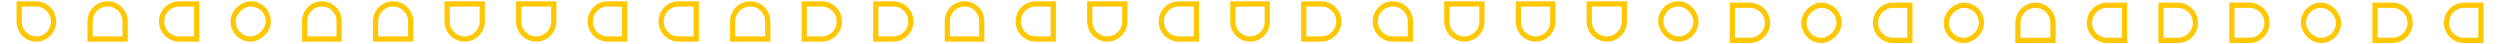 <svg width="960" height="17" viewBox="0 0 960 17" fill="none" xmlns="http://www.w3.org/2000/svg">
    <g clip-path="url(#clip0_6583_159401)">
        <path
            d="M288.083 1.5C291.804 1.5 294.82 4.517 294.82 8.238L294.82 14.975L281.345 14.975L281.345 8.238C281.345 4.517 284.361 1.5 288.083 1.5Z"
            stroke="#FFC700" stroke-width="2" />
        <rect x="651.23" y="14.975" width="13.475" height="13.475" rx="6.697"
            transform="rotate(-180 651.23 14.975)" stroke="#FFC700" stroke-width="2" />
        <path
            d="M253.867 8.238C253.867 4.517 256.884 1.5 260.605 1.5L267.343 1.5L267.343 14.975L260.605 14.975C256.884 14.975 253.867 11.959 253.867 8.238Z"
            stroke="#FFC700" stroke-width="2" />
        <path
            d="M617.015 14.975C613.294 14.975 610.277 11.959 610.277 8.238L610.277 1.5L623.753 1.5L623.753 8.238C623.753 11.959 620.736 14.975 617.015 14.975Z"
            stroke="#FFC700" stroke-width="2" />
        <path
            d="M226.652 8.238C226.652 4.517 229.669 1.5 233.39 1.5L239.865 1.5L239.865 14.975L233.39 14.975C229.669 14.975 226.652 11.959 226.652 8.238Z"
            stroke="#FFC700" stroke-width="2" />
        <path
            d="M589.669 14.975C586.02 14.975 583.063 12.018 583.063 8.369L583.063 1.5L596.276 1.5L596.276 8.369C596.276 12.018 593.318 14.975 589.669 14.975Z"
            stroke="#FFC700" stroke-width="2" />
        <path
            d="M939.473 8.762C939.473 5.041 942.489 2.025 946.21 2.025L952.686 2.025L952.686 15.5L946.21 15.5C942.489 15.5 939.473 12.483 939.473 8.762Z"
            stroke="#FFC700" stroke-width="2" />
        <path
            d="M205.913 14.975C202.192 14.975 199.176 11.959 199.176 8.238L199.176 1.5L212.651 1.5L212.651 8.238C212.651 11.959 209.635 14.975 205.913 14.975Z"
            stroke="#FFC700" stroke-width="2" />
        <path
            d="M569.062 1.5L569.062 8.238C569.062 11.959 566.046 14.975 562.325 14.975C558.604 14.975 555.587 11.959 555.587 8.238L555.587 1.5L569.062 1.5Z"
            stroke="#FFC700" stroke-width="2" />
        <path
            d="M911.996 2.025L918.734 2.025C922.455 2.025 925.471 5.041 925.471 8.762C925.471 12.483 922.455 15.5 918.734 15.5L911.996 15.5L911.996 2.025Z"
            stroke="#FFC700" stroke-width="2" />
        <path
            d="M178.437 14.975C174.716 14.975 171.699 11.959 171.699 8.238L171.699 1.5L185.175 1.5L185.175 8.238C185.175 11.959 182.158 14.975 178.437 14.975Z"
            stroke="#FFC700" stroke-width="2" />
        <path
            d="M534.848 1.5C538.569 1.5 541.586 4.517 541.586 8.238L541.586 14.975L534.848 14.975C531.127 14.975 528.111 11.959 528.111 8.238C528.111 4.517 531.127 1.5 534.848 1.5Z"
            stroke="#FFC700" stroke-width="2" />
        <rect x="884.52" y="2.025" width="13.475" height="13.475" rx="6.697" stroke="#FFC700"
            stroke-width="2" />
        <path
            d="M150.962 1.5C154.683 1.5 157.699 4.517 157.699 8.238L157.699 14.975L144.224 14.975L144.224 8.238C144.224 4.517 147.24 1.5 150.962 1.5Z"
            stroke="#FFC700" stroke-width="2" />
        <path
            d="M514.109 8.238C514.109 11.959 511.093 14.975 507.372 14.975L500.634 14.975L500.634 1.5L507.372 1.5C511.093 1.5 514.109 4.517 514.109 8.238Z"
            stroke="#FFC700" stroke-width="2" />
        <path
            d="M870.52 8.762C870.52 12.483 867.503 15.5 863.782 15.5L857.044 15.5L857.044 2.025L863.782 2.025C867.503 2.025 870.52 5.041 870.52 8.762Z"
            stroke="#FFC700" stroke-width="2" />
        <path
            d="M123.616 1.5C127.265 1.5 130.223 4.458 130.223 8.107L130.223 14.975L117.01 14.975L117.01 8.107C117.01 4.458 119.967 1.5 123.616 1.5Z"
            stroke="#FFC700" stroke-width="2" />
        <path
            d="M480.025 14.975C476.376 14.975 473.418 12.018 473.418 8.369L473.418 1.5L486.631 1.5L486.631 8.369C486.631 12.018 483.673 14.975 480.025 14.975Z"
            stroke="#FFC700" stroke-width="2" />
        <path
            d="M843.043 8.762C843.043 12.483 840.026 15.5 836.305 15.5L829.83 15.5L829.83 2.025L836.305 2.025C840.026 2.025 843.043 5.041 843.043 8.762Z"
            stroke="#FFC700" stroke-width="2" />
        <rect x="89.531" y="14.975" width="13.475" height="13.475" rx="6.697"
            transform="rotate(-90 89.531 14.975)" stroke="#FFC700" stroke-width="2" />
        <path
            d="M445.941 8.238C445.941 4.517 448.958 1.5 452.679 1.5L459.417 1.5L459.417 14.975L452.679 14.975C448.958 14.975 445.941 11.959 445.941 8.238Z"
            stroke="#FFC700" stroke-width="2" />
        <path
            d="M802.352 8.762C802.352 5.041 805.368 2.025 809.089 2.025L815.827 2.025L815.827 15.5L809.089 15.5C805.368 15.5 802.352 12.483 802.352 8.762Z"
            stroke="#FFC700" stroke-width="2" />
        <path
            d="M62.055 8.238C62.055 4.517 65.071 1.5 68.792 1.5L75.53 1.5L75.53 14.975L68.792 14.975C65.071 14.975 62.055 11.959 62.055 8.238Z"
            stroke="#FFC700" stroke-width="2" />
        <path
            d="M425.203 14.975C421.481 14.975 418.465 11.959 418.465 8.238L418.465 1.5L431.94 1.5L431.94 8.238C431.94 11.959 428.924 14.975 425.203 14.975Z"
            stroke="#FFC700" stroke-width="2" />
        <path
            d="M774.875 15.5L774.875 8.762C774.875 5.041 777.892 2.025 781.613 2.025C785.334 2.025 788.35 5.041 788.35 8.762L788.35 15.5L774.875 15.5Z"
            stroke="#FFC700" stroke-width="2" />
        <path
            d="M41.317 1.5C45.038 1.5 48.055 4.517 48.055 8.238L48.055 14.975L34.579 14.975L34.579 8.238C34.579 4.517 37.596 1.5 41.317 1.5Z"
            stroke="#FFC700" stroke-width="2" />
        <path
            d="M404.465 14.975L397.727 14.975C394.006 14.975 390.989 11.959 390.989 8.238C390.989 4.517 394.006 1.5 397.727 1.5L404.465 1.5L404.465 14.975Z"
            stroke="#FFC700" stroke-width="2" />
        <rect x="760.875" y="2.025" width="13.475" height="13.475" rx="6.697"
            transform="rotate(90 760.875 2.025)" stroke="#FFC700" stroke-width="2" />
        <path
            d="M13.97 14.975C10.321 14.975 7.363 12.018 7.363 8.369L7.363 1.5L13.839 1.5C17.549 1.5 20.576 4.572 20.576 8.304C20.576 11.964 17.608 14.975 13.97 14.975Z"
            stroke="#FFC700" stroke-width="2" />
        <path
            d="M370.382 1.5C374.03 1.5 376.988 4.458 376.988 8.107L376.988 14.975L363.775 14.975L363.775 8.107C363.775 4.458 366.733 1.5 370.382 1.5Z"
            stroke="#FFC700" stroke-width="2" />
        <path
            d="M733.398 15.5L726.923 15.5C723.202 15.5 720.185 12.483 720.185 8.762C720.185 5.041 723.202 2.025 726.923 2.025L733.398 2.025L733.398 15.5Z"
            stroke="#FFC700" stroke-width="2" />
        <path
            d="M349.773 8.238C349.773 11.959 346.757 14.975 343.036 14.975L336.298 14.975L336.298 1.5L343.036 1.5C346.757 1.5 349.773 4.517 349.773 8.238Z"
            stroke="#FFC700" stroke-width="2" />
        <rect x="692.707" y="15.5" width="13.475" height="13.475" rx="6.697"
            transform="rotate(-90 692.707 15.5)" stroke="#FFC700" stroke-width="2" />
        <path
            d="M322.297 8.238C322.297 11.959 319.28 14.975 315.559 14.975L308.821 14.975L308.821 1.5L315.559 1.5C319.28 1.5 322.297 4.517 322.297 8.238Z"
            stroke="#FFC700" stroke-width="2" />
        <path
            d="M678.707 8.762C678.707 12.483 675.69 15.5 671.969 15.5L665.232 15.5L665.232 2.025L671.969 2.025C675.69 2.025 678.707 5.041 678.707 8.762Z"
            stroke="#FFC700" stroke-width="2" />
    </g>
    <defs>
        <clipPath id="clip0_6583_159401">
            <rect width="960" height="17" fill="white" />
        </clipPath>
    </defs>
</svg>
    